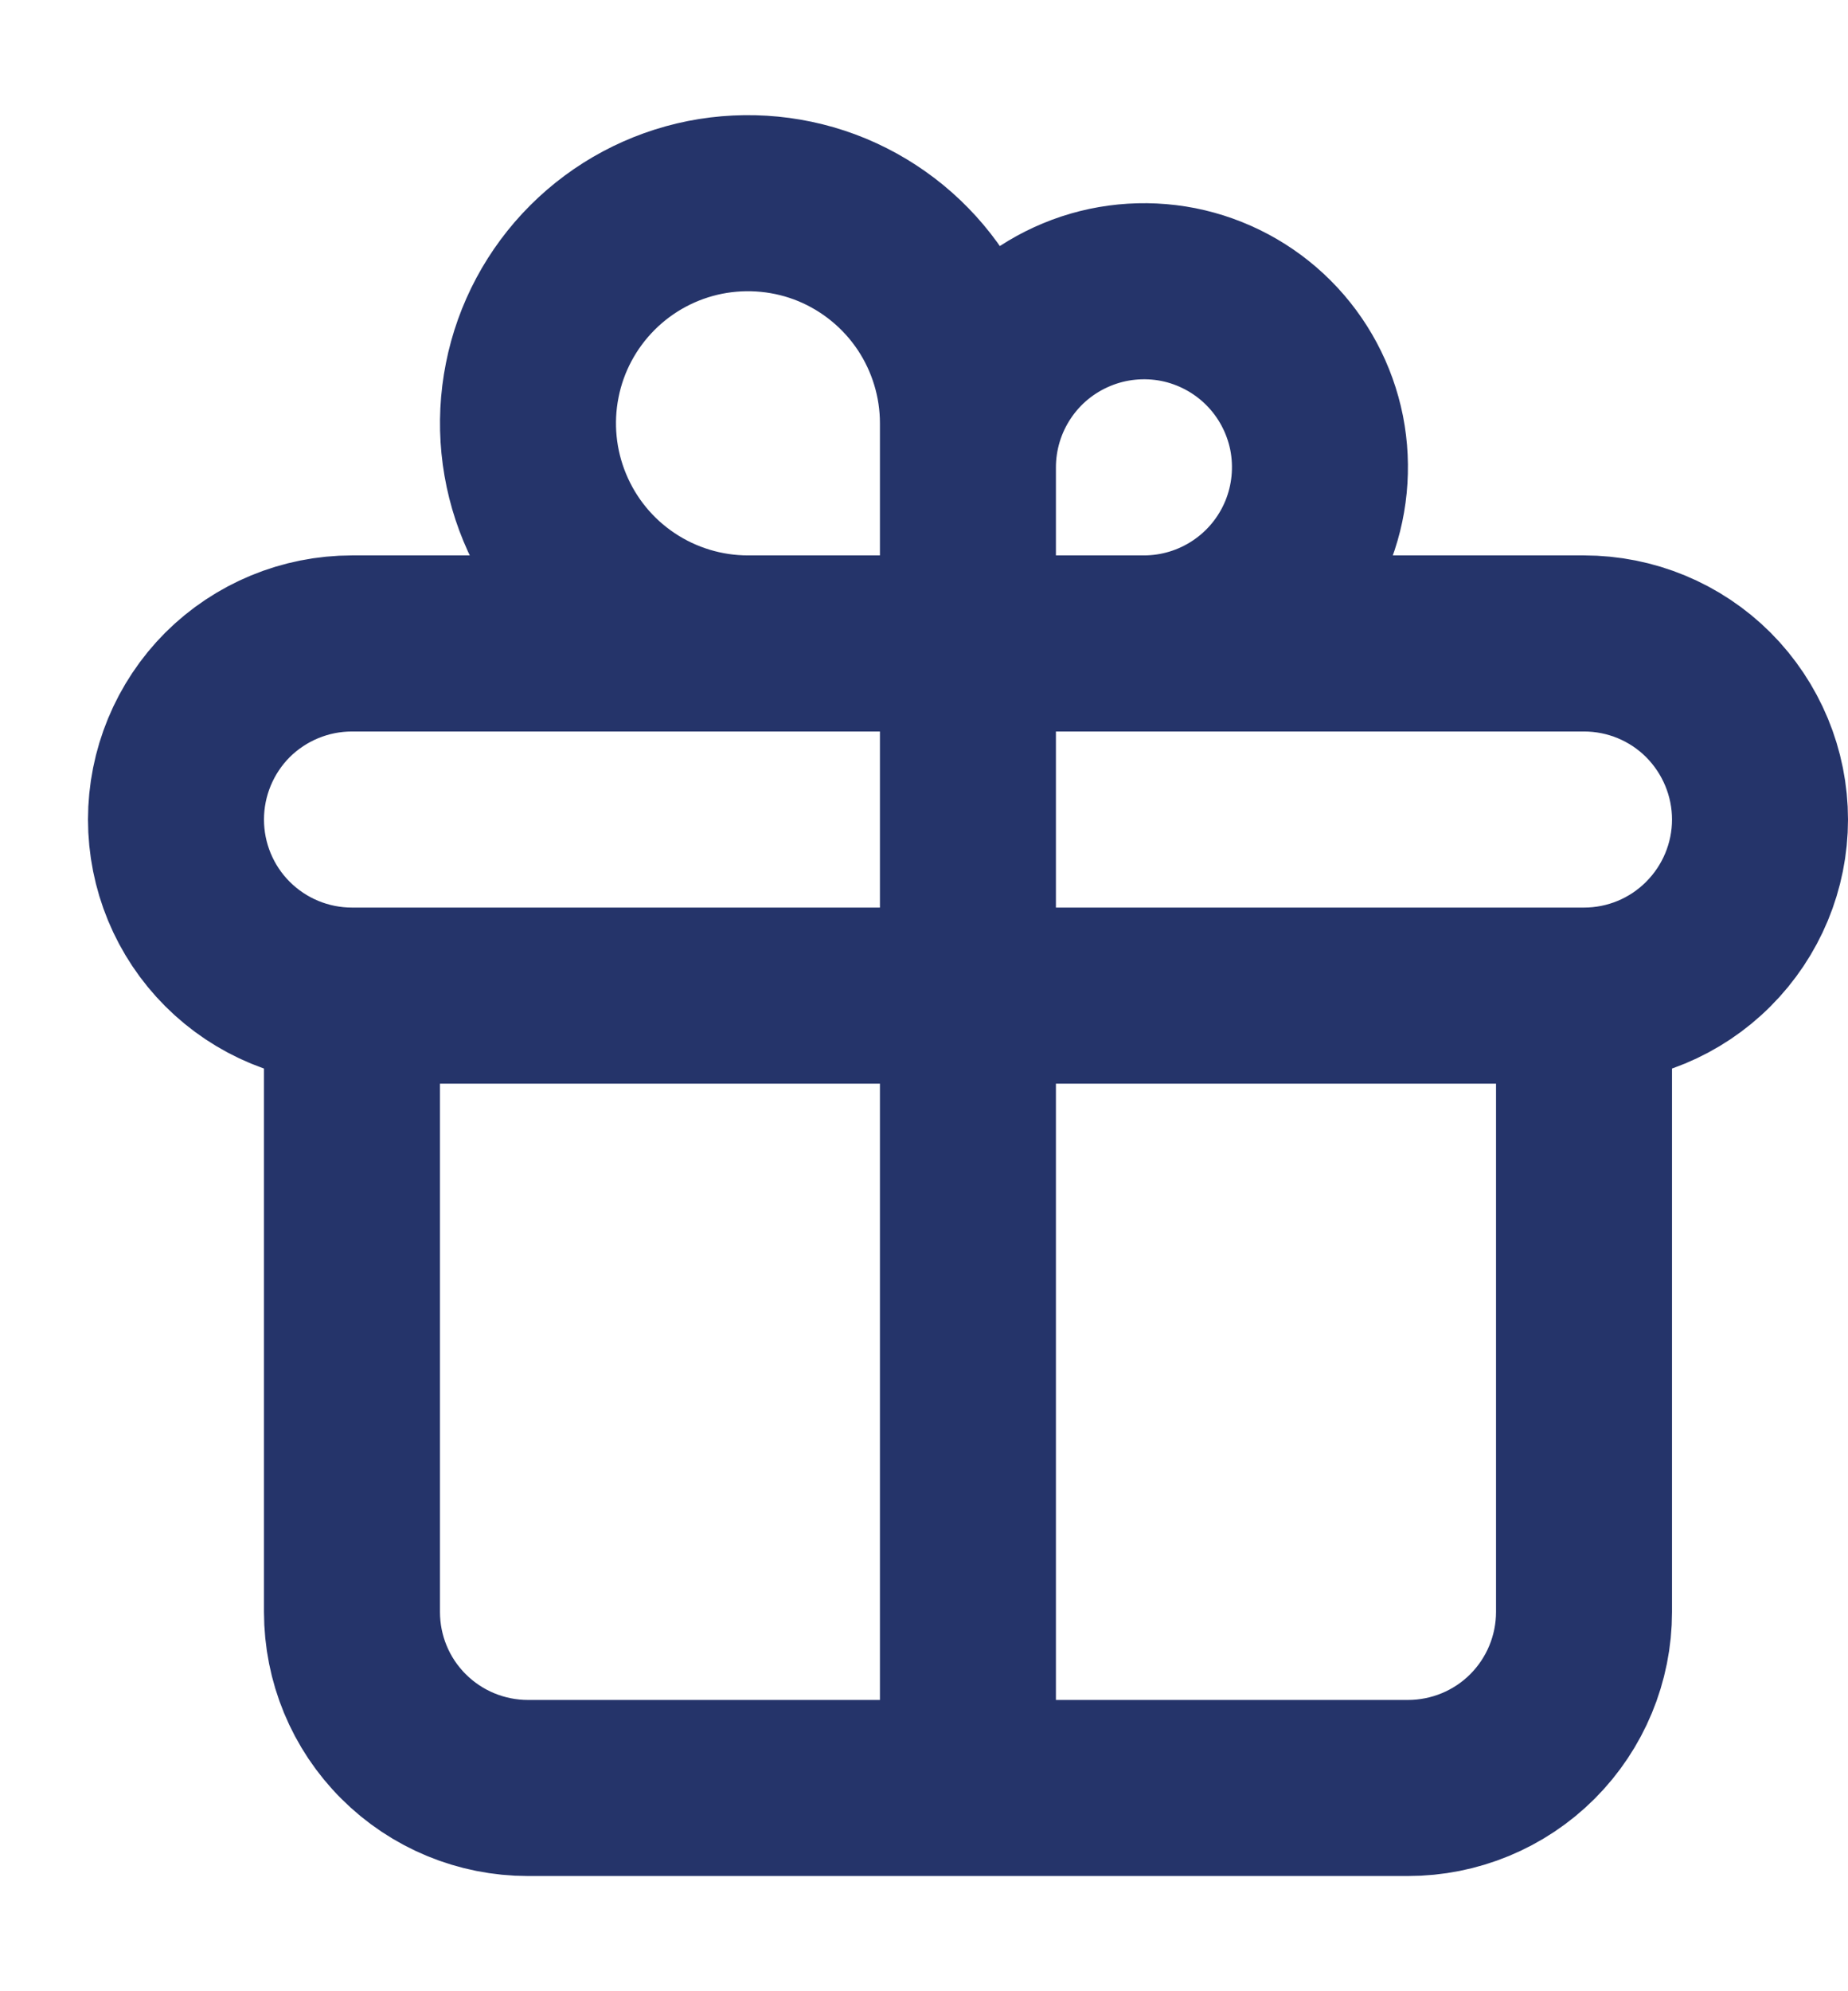 <svg width="13" height="14" viewBox="0 0 13 14" fill="none" xmlns="http://www.w3.org/2000/svg">
<path d="M6.809 4.524V12.571M6.809 4.524V3.286C6.809 3.041 6.882 2.801 7.018 2.598C7.154 2.394 7.347 2.236 7.574 2.142C7.8 2.048 8.049 2.024 8.289 2.071C8.529 2.119 8.75 2.237 8.923 2.41C9.096 2.583 9.214 2.804 9.262 3.044C9.309 3.284 9.285 3.533 9.191 3.76C9.097 3.986 8.939 4.179 8.735 4.315C8.532 4.451 8.292 4.524 8.047 4.524H6.809ZM6.809 4.524V2.976C6.809 2.67 6.718 2.371 6.548 2.116C6.378 1.862 6.137 1.664 5.854 1.546C5.571 1.429 5.26 1.399 4.96 1.458C4.659 1.518 4.384 1.665 4.167 1.882C3.951 2.098 3.803 2.374 3.744 2.674C3.684 2.974 3.715 3.286 3.832 3.568C3.949 3.851 4.147 4.093 4.402 4.263C4.656 4.433 4.956 4.524 5.262 4.524H6.809ZM2.476 7H11.143M2.476 7C2.148 7 1.833 6.87 1.6 6.637C1.368 6.405 1.238 6.09 1.238 5.762C1.238 5.434 1.368 5.119 1.6 4.886C1.833 4.654 2.148 4.524 2.476 4.524H11.143C11.471 4.524 11.786 4.654 12.018 4.886C12.25 5.119 12.381 5.434 12.381 5.762C12.381 6.09 12.25 6.405 12.018 6.637C11.786 6.87 11.471 7 11.143 7M2.476 7V11.333C2.476 11.662 2.606 11.977 2.839 12.209C3.071 12.441 3.386 12.571 3.714 12.571H9.904C10.233 12.571 10.548 12.441 10.78 12.209C11.012 11.977 11.143 11.662 11.143 11.333V7" stroke="#25346A" stroke-width="1.238" stroke-linecap="round" stroke-linejoin="round"/>
</svg>
